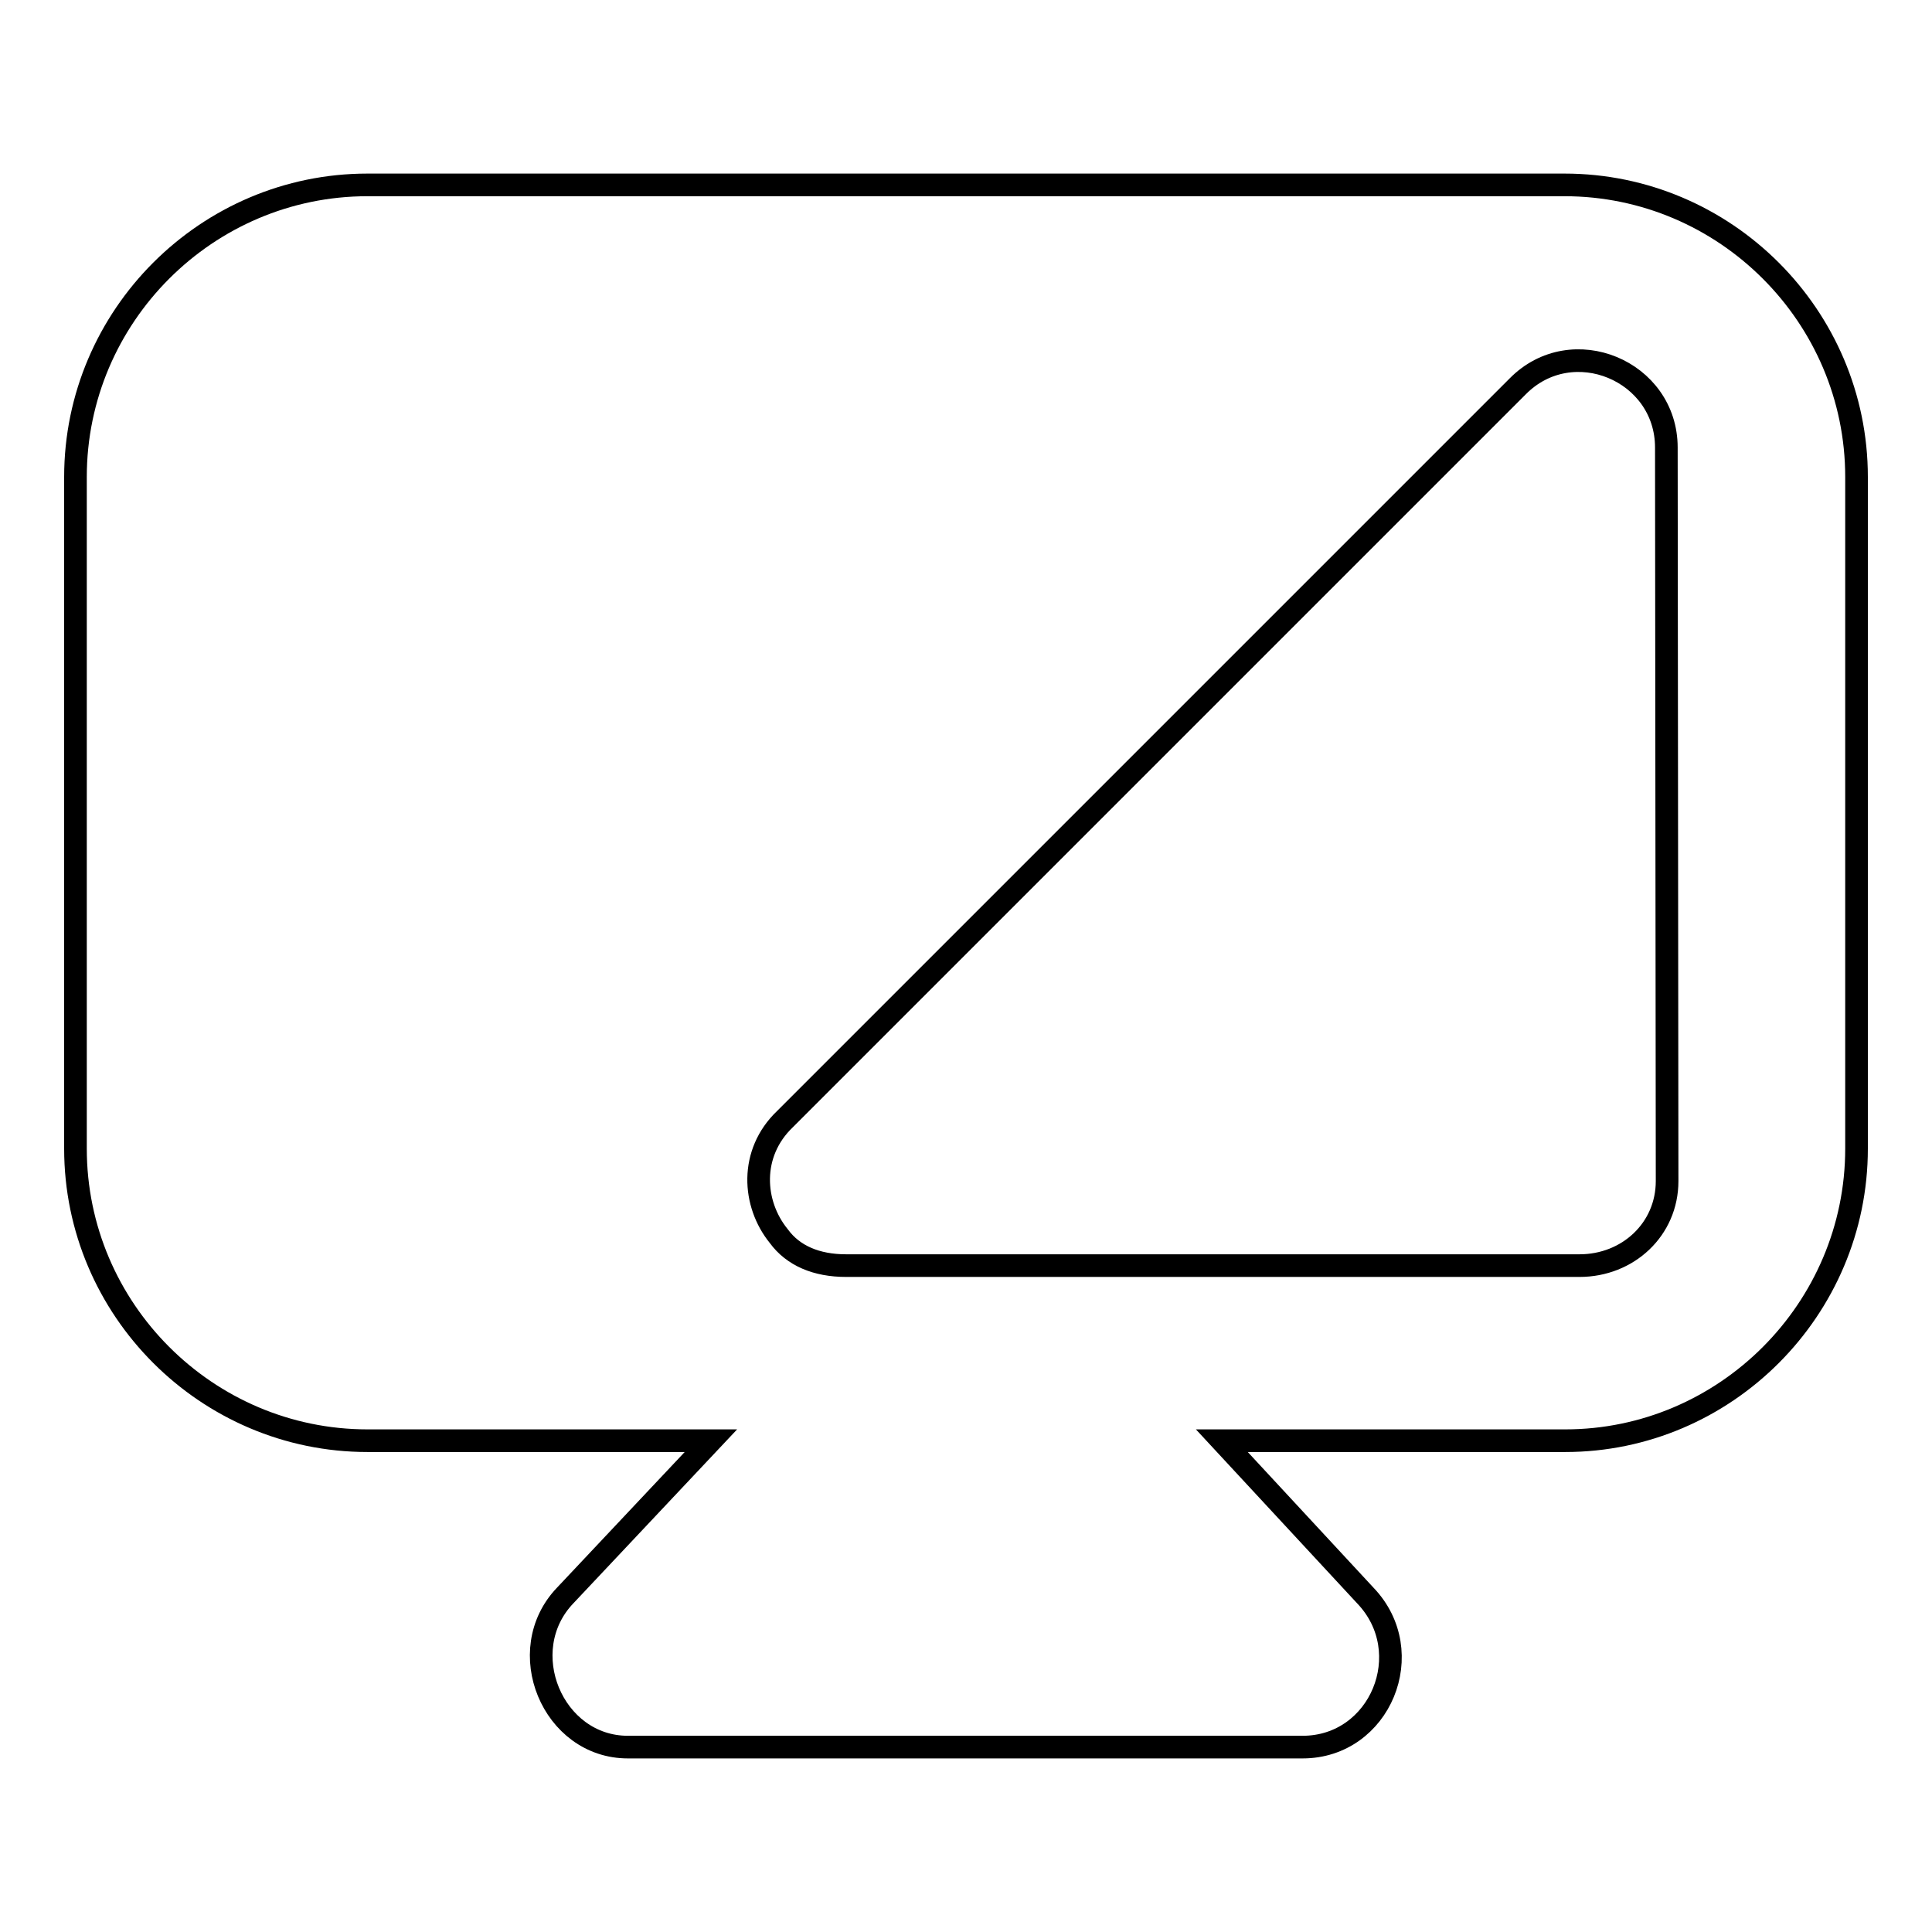 <?xml version="1.0" encoding="utf-8"?>
<!-- Svg Vector Icons : http://www.onlinewebfonts.com/icon -->
<!DOCTYPE svg PUBLIC "-//W3C//DTD SVG 1.1//EN" "http://www.w3.org/Graphics/SVG/1.1/DTD/svg11.dtd">
<svg version="1.1" xmlns="http://www.w3.org/2000/svg" xmlns:xlink="http://www.w3.org/1999/xlink" x="0px" y="0px" viewBox="0 0 256 256" enable-background="new 0 0 256 256" xml:space="preserve">
<g><g><g><path stroke-width="3" fill-opacity="0" stroke="#000000"  d="M246,152.2v-89c0-21.3-17.4-38.7-38.7-38.7H48.7C27.4,24.5,10,41.9,10,63.2v89c0,21.3,17.4,38.7,38.7,38.7h45.5l-19.3,20.5c-7,7.3-1.7,20.1,8.3,20.1h89.4c10.3,0,15.5-12.6,8.3-20.1l-19-20.5h45.5C228.6,190.9,246,173.5,246,152.2z M220.9,156.5c0,6.4-5.2,11.2-11.6,11.2H140h-24h-3.9c-3.9,0-7-1.3-8.9-3.9c-3.5-4.3-3.9-11,0.8-15.5l96.7-96.7l0.4-0.4c7.2-7.3,19.7-2.1,19.7,8.1L220.9,156.5L220.9,156.5z"/></g><g></g><g></g><g></g><g></g><g></g><g></g><g></g><g></g><g></g><g></g><g></g><g></g><g></g><g></g><g></g></g></g>
</svg>